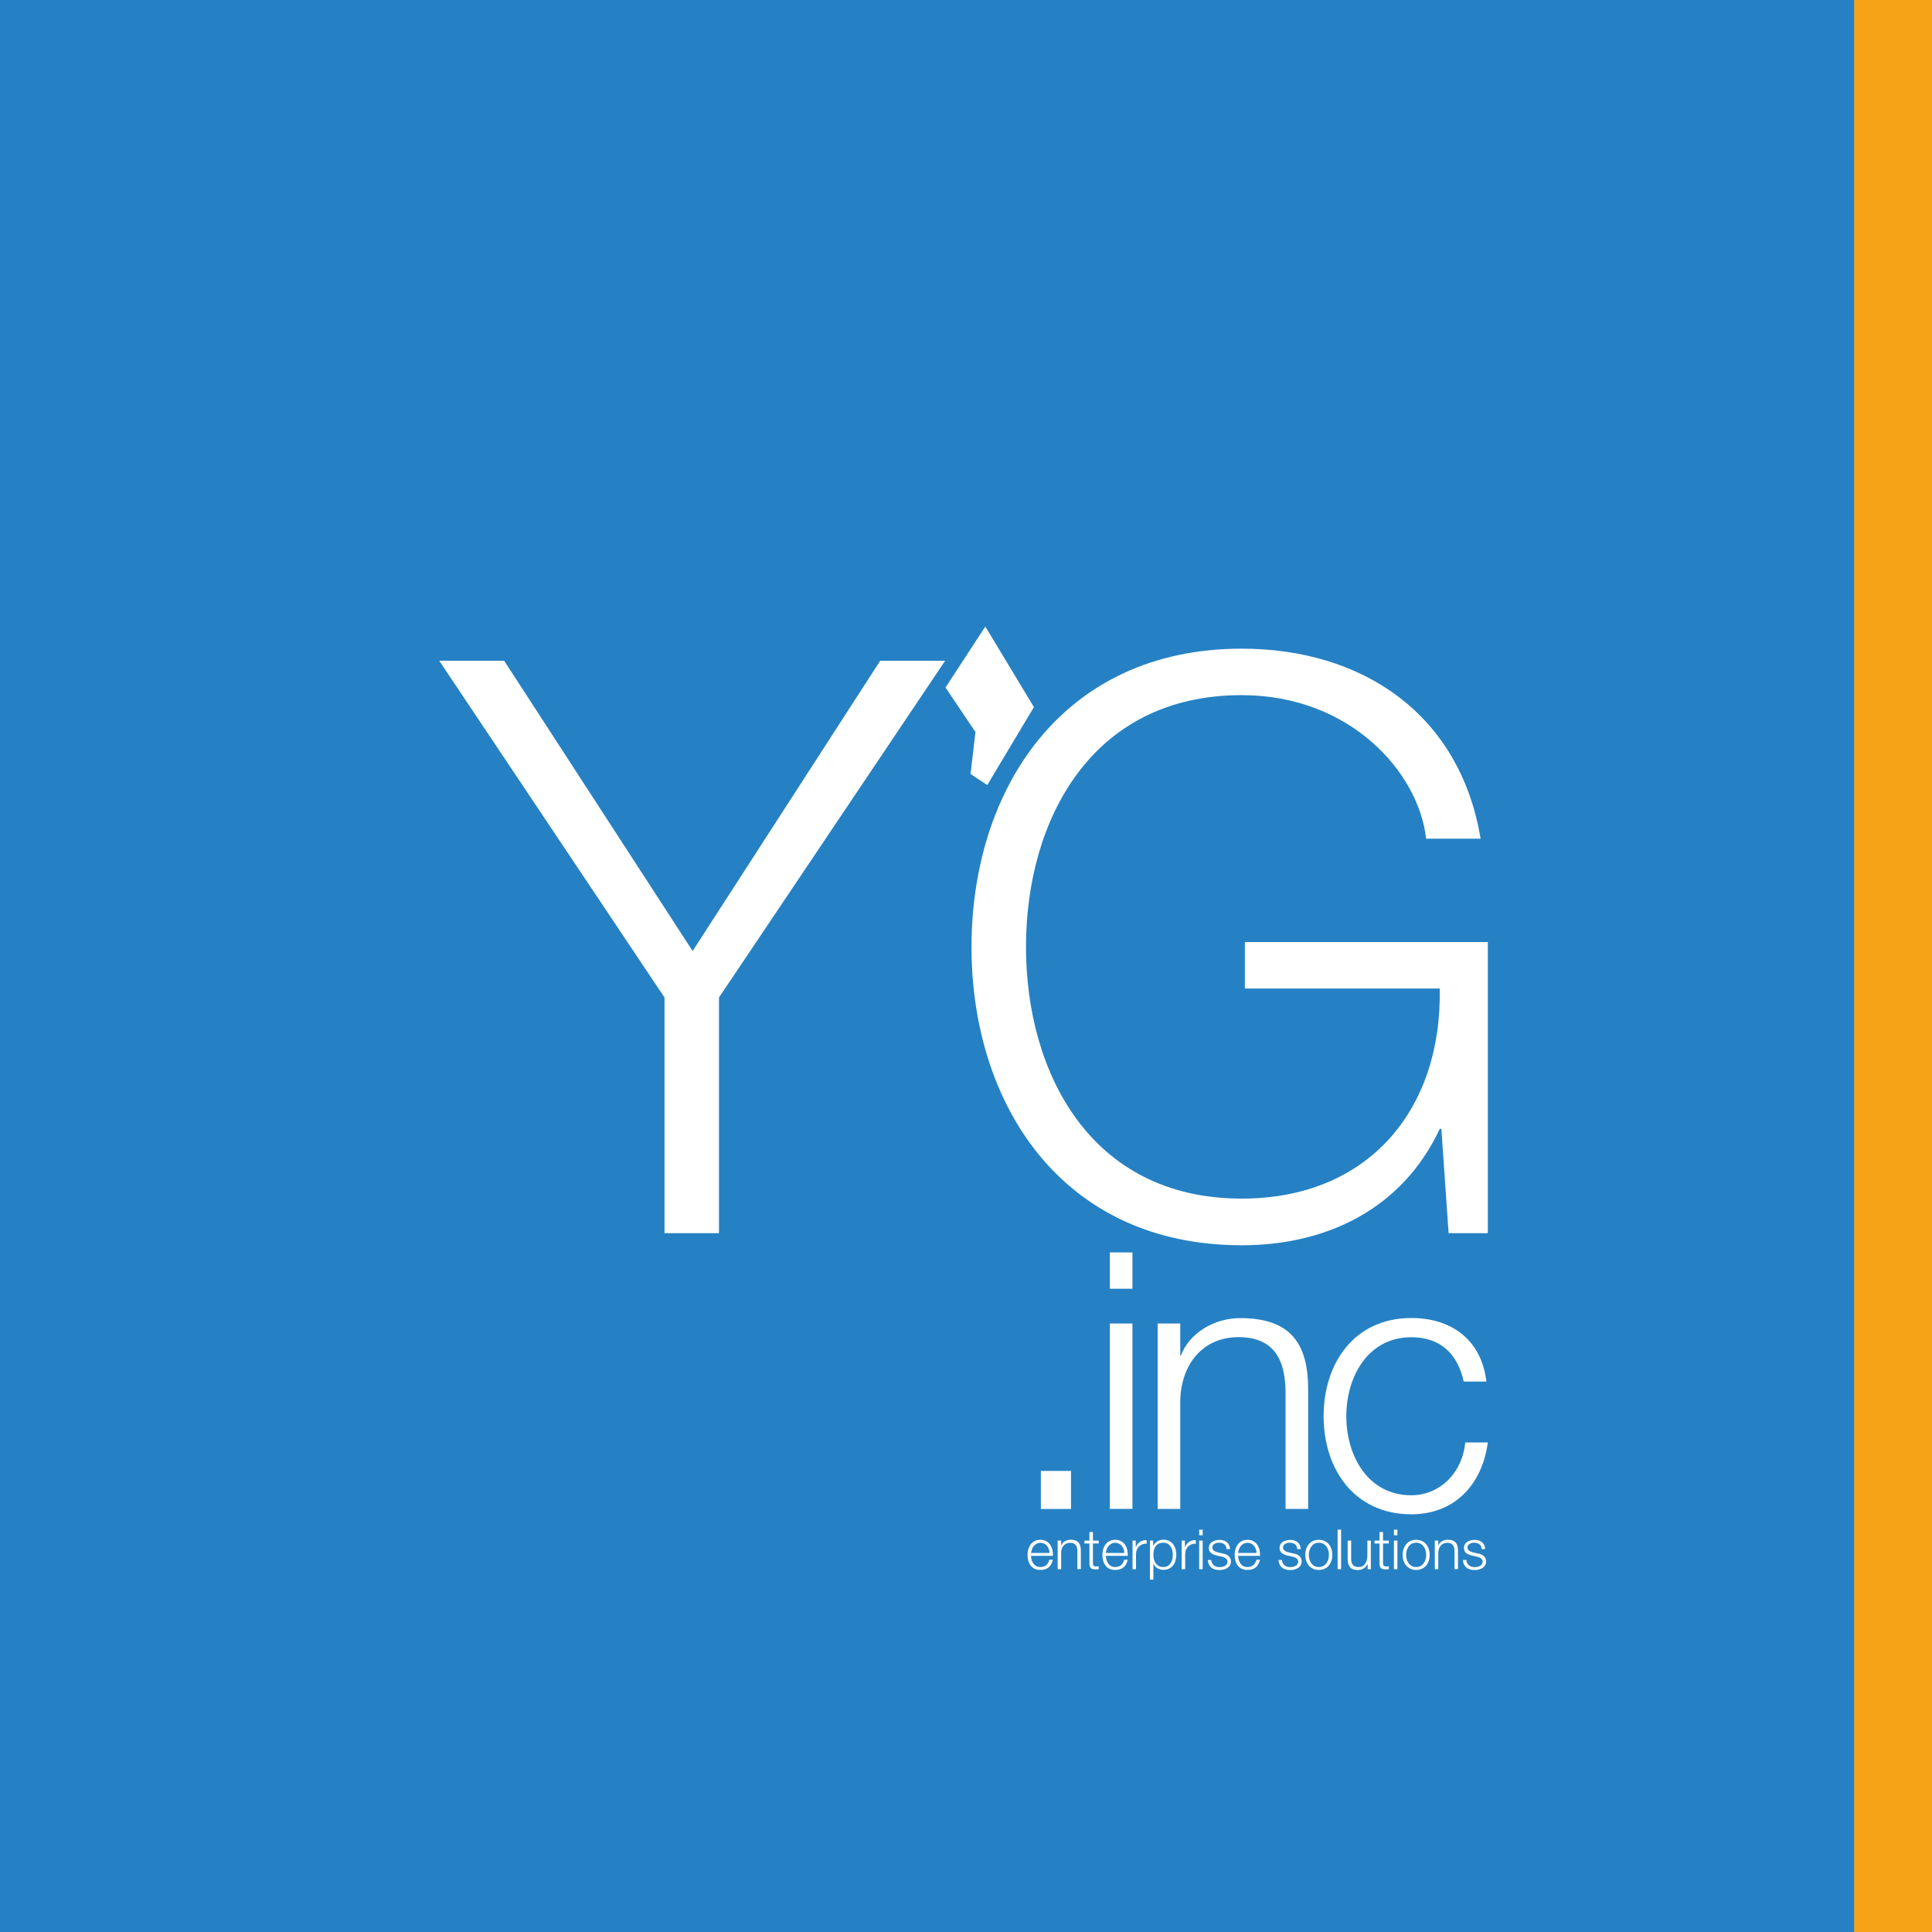 <?xml version="1.0" encoding="utf-8"?>
<!-- Generator: Adobe Illustrator 23.0.0, SVG Export Plug-In . SVG Version: 6.00 Build 0)  -->
<svg version="1.1" xmlns="http://www.w3.org/2000/svg" xmlns:xlink="http://www.w3.org/1999/xlink" x="0px" y="0px"
	 viewBox="0 0 2000 2000" style="enable-background:new 0 0 2000 2000;" xml:space="preserve">
<style type="text/css">
	.st0{fill:#2581C4;}
	.st1{fill:#F6A317;}
	.st2{fill:#FFFFFF;}
</style>
<g id="Layer_1">
	<rect class="st0" width="2000" height="2000"/>
</g>
<g id="Layer_2">
	<rect x="1919.4" class="st1" width="84.6" height="2000"/>
</g>
<g id="Layer_3">
	<g>
		<path class="st2" d="M687.9,1032.6L454.7,684h67.2L717,984.5L911.2,684h67.2l-234.1,348.6v244h-56.4V1032.6z"/>
		<path class="st2" d="M1070.3,732l-48.3,80.7l-17.3-11.5l5.1-43.4l-31-46.1l41.2-63.1L1070.3,732z"/>
		<path class="st2" d="M1540.3,1276.6h-40.7l-7.5-107.9h-1.7c-39.8,84.7-119.5,120.4-205,120.4c-186.8,0-279.7-146.9-279.7-308.8
			c0-161.9,93-308.8,279.7-308.8c124.5,0,225.8,67.2,247.3,196.7h-56.4c-7.5-68.1-78-148.6-190.9-148.6
			c-156.9,0-223.3,131.1-223.3,260.6s66.4,260.6,223.3,260.6c131.1,0,207.5-92.1,205-217.5h-201.7v-48.1h251.5V1276.6z"/>
	</g>
</g>
<g id="Layer_5">
	<g>
		<path class="st2" d="M1077.5,1562.1v-39.4h31.2v39.4H1077.5z"/>
		<path class="st2" d="M1148.9,1296.5h23.4v37.6h-23.4V1296.5z M1148.9,1370.1h23.4v191.9h-23.4V1370.1z"/>
		<path class="st2" d="M1198.4,1370.1h23.4v33.1h0.7c8.6-23.1,34.2-38.7,61.4-38.7c53.9,0,70.3,28.3,70.3,74v123.5h-23.4v-119.8
			c0-33.1-10.8-58-48.7-58c-37.2,0-59.5,28.3-60.3,65.8v112h-23.4V1370.1z"/>
		<path class="st2" d="M1515.3,1430.4c-6.3-28.6-23.8-46.1-54.3-46.1c-45,0-67.3,40.9-67.3,81.8c0,40.9,22.3,81.8,67.3,81.8
			c29,0,52.8-22.7,55.8-54.7h23.4c-6.3,46.1-36.5,74.4-79.2,74.4c-58.8,0-90.8-46.5-90.8-101.6c0-55.1,32-101.6,90.8-101.6
			c40.9,0,72.5,21.9,77.7,65.8H1515.3z"/>
	</g>
</g>
<g id="Layer_4">
	<g>
		<path class="st2" d="M1067.3,1610.6c0.1,5.3,2.8,11.6,9.7,11.6c5.3,0,8.1-3.1,9.3-7.6h3.6c-1.5,6.7-5.4,10.6-12.9,10.6
			c-9.4,0-13.3-7.2-13.3-15.6c0-7.8,4-15.6,13.3-15.6c9.5,0,13.3,8.3,13,16.6H1067.3z M1086.5,1607.6c-0.2-5.4-3.6-10.5-9.4-10.5
			c-5.9,0-9.2,5.2-9.7,10.5H1086.5z"/>
		<path class="st2" d="M1094.9,1594.8h3.6v5.1h0.1c1.3-3.6,5.3-6,9.5-6c8.3,0,10.8,4.4,10.8,11.4v19h-3.6V1606
			c0-5.1-1.7-8.9-7.5-8.9c-5.7,0-9.2,4.4-9.3,10.1v17.2h-3.6V1594.8z"/>
		<path class="st2" d="M1131.4,1594.8h6v3h-6v19.9c0,2.3,0.3,3.7,2.9,3.9c1,0,2.1-0.1,3.1-0.2v3.1c-1.1,0-2.1,0.1-3.2,0.1
			c-4.8,0-6.5-1.6-6.4-6.6v-20.2h-5.2v-3h5.2v-8.9h3.6V1594.8z"/>
		<path class="st2" d="M1144.8,1610.6c0.1,5.3,2.8,11.6,9.7,11.6c5.3,0,8.1-3.1,9.3-7.6h3.6c-1.5,6.7-5.4,10.6-12.9,10.6
			c-9.4,0-13.3-7.2-13.3-15.6c0-7.8,4-15.6,13.3-15.6c9.5,0,13.3,8.3,13,16.6H1144.8z M1163.9,1607.6c-0.2-5.4-3.6-10.5-9.4-10.5
			c-5.9,0-9.2,5.2-9.7,10.5H1163.9z"/>
		<path class="st2" d="M1172.4,1594.8h3.3v6.9h0.1c1.8-4.8,5.8-7.6,11.2-7.3v3.6c-6.5-0.3-11,4.5-11,10.6v15.8h-3.6V1594.8z"/>
		<path class="st2" d="M1190.5,1594.8h3.3v5.6h0.1c1.7-4,5.8-6.5,10.5-6.5c9,0,13.3,7.3,13.3,15.6s-4.3,15.6-13.3,15.6
			c-4.4,0-8.7-2.2-10.3-6.5h-0.1v16.6h-3.6V1594.8z M1204.4,1597c-8,0-10.4,5.9-10.4,12.6c0,6.1,2.7,12.6,10.4,12.6
			c6.9,0,9.7-6.5,9.7-12.6C1214.1,1603.5,1211.3,1597,1204.4,1597z"/>
		<path class="st2" d="M1223.3,1594.8h3.3v6.9h0.1c1.8-4.8,5.8-7.6,11.2-7.3v3.6c-6.5-0.3-11,4.5-11,10.6v15.8h-3.6V1594.8z"/>
		<path class="st2" d="M1241.4,1583.5h3.6v5.8h-3.6V1583.5z M1241.4,1594.8h3.6v29.6h-3.6V1594.8z"/>
		<path class="st2" d="M1269.7,1603.5c-0.2-4.5-3.6-6.5-7.7-6.5c-3.2,0-7,1.3-7,5.1c0,3.2,3.7,4.4,6.1,5l4.8,1.1
			c4.1,0.6,8.4,3,8.4,8.2c0,6.4-6.4,8.9-11.9,8.9c-6.9,0-11.6-3.2-12.1-10.4h3.6c0.3,4.9,3.9,7.4,8.7,7.4c3.4,0,8.1-1.5,8.1-5.6
			c0-3.4-3.2-4.6-6.5-5.4l-4.6-1c-4.7-1.3-8.2-2.9-8.2-7.9c0-6,5.9-8.3,11.1-8.3c5.9,0,10.6,3.1,10.8,9.5H1269.7z"/>
		<path class="st2" d="M1281.7,1610.6c0.1,5.3,2.8,11.6,9.7,11.6c5.3,0,8.1-3.1,9.3-7.6h3.6c-1.5,6.7-5.4,10.6-12.9,10.6
			c-9.4,0-13.3-7.2-13.3-15.6c0-7.8,4-15.6,13.3-15.6c9.5,0,13.3,8.3,13,16.6H1281.7z M1300.8,1607.6c-0.2-5.4-3.6-10.5-9.4-10.5
			c-5.9,0-9.2,5.2-9.7,10.5H1300.8z"/>
		<path class="st2" d="M1342.9,1603.5c-0.2-4.5-3.6-6.5-7.7-6.5c-3.2,0-7,1.3-7,5.1c0,3.2,3.7,4.4,6.1,5l4.8,1.1
			c4.1,0.6,8.4,3,8.4,8.2c0,6.4-6.4,8.9-11.9,8.9c-6.9,0-11.6-3.2-12.1-10.4h3.6c0.3,4.9,3.9,7.4,8.7,7.4c3.4,0,8.1-1.5,8.1-5.6
			c0-3.4-3.2-4.6-6.5-5.4l-4.6-1c-4.7-1.3-8.2-2.9-8.2-7.9c0-6,5.9-8.3,11.1-8.3c5.9,0,10.6,3.1,10.8,9.5H1342.9z"/>
		<path class="st2" d="M1379.2,1609.6c0,8.5-4.9,15.6-14,15.6c-9,0-14-7.2-14-15.6s4.9-15.6,14-15.6
			C1374.3,1594,1379.2,1601.1,1379.2,1609.6z M1354.9,1609.6c0,6.3,3.4,12.6,10.4,12.6c6.9,0,10.4-6.3,10.4-12.6
			s-3.4-12.6-10.4-12.6C1358.3,1597,1354.9,1603.3,1354.9,1609.6z"/>
		<path class="st2" d="M1384.7,1583.5h3.6v40.9h-3.6V1583.5z"/>
		<path class="st2" d="M1419.1,1624.4h-3.3v-5.3h-0.1c-1.9,4-5.8,6.2-10.2,6.2c-7.4,0-10.4-4.4-10.4-11.2v-19.2h3.6v19.2
			c0.2,5.3,2.2,8.1,7.9,8.1c6.2,0,8.9-5.8,8.9-11.9v-15.5h3.6V1624.4z"/>
		<path class="st2" d="M1431.7,1594.8h6v3h-6v19.9c0,2.3,0.3,3.7,2.9,3.9c1,0,2.1-0.1,3.1-0.2v3.1c-1.1,0-2.1,0.1-3.2,0.1
			c-4.8,0-6.5-1.6-6.4-6.6v-20.2h-5.2v-3h5.2v-8.9h3.6V1594.8z"/>
		<path class="st2" d="M1443,1583.5h3.6v5.8h-3.6V1583.5z M1443,1594.8h3.6v29.6h-3.6V1594.8z"/>
		<path class="st2" d="M1480,1609.6c0,8.5-4.9,15.6-14,15.6c-9,0-14-7.2-14-15.6s4.9-15.6,14-15.6
			C1475,1594,1480,1601.1,1480,1609.6z M1455.6,1609.6c0,6.3,3.4,12.6,10.4,12.6c6.9,0,10.4-6.3,10.4-12.6s-3.4-12.6-10.4-12.6
			C1459.1,1597,1455.6,1603.3,1455.6,1609.6z"/>
		<path class="st2" d="M1485.3,1594.8h3.6v5.1h0.1c1.3-3.6,5.3-6,9.5-6c8.3,0,10.8,4.4,10.8,11.4v19h-3.6V1606
			c0-5.1-1.7-8.9-7.5-8.9c-5.7,0-9.2,4.4-9.3,10.1v17.2h-3.6V1594.8z"/>
		<path class="st2" d="M1533.8,1603.5c-0.2-4.5-3.6-6.5-7.7-6.5c-3.2,0-7,1.3-7,5.1c0,3.2,3.7,4.4,6.1,5l4.8,1.1
			c4.1,0.6,8.4,3,8.4,8.2c0,6.4-6.4,8.9-11.9,8.9c-6.9,0-11.6-3.2-12.1-10.4h3.6c0.3,4.9,3.9,7.4,8.7,7.4c3.4,0,8.1-1.5,8.1-5.6
			c0-3.4-3.2-4.6-6.5-5.4l-4.6-1c-4.7-1.3-8.2-2.9-8.2-7.9c0-6,5.9-8.3,11.1-8.3c5.9,0,10.6,3.1,10.8,9.5H1533.8z"/>
	</g>
</g>
</svg>
